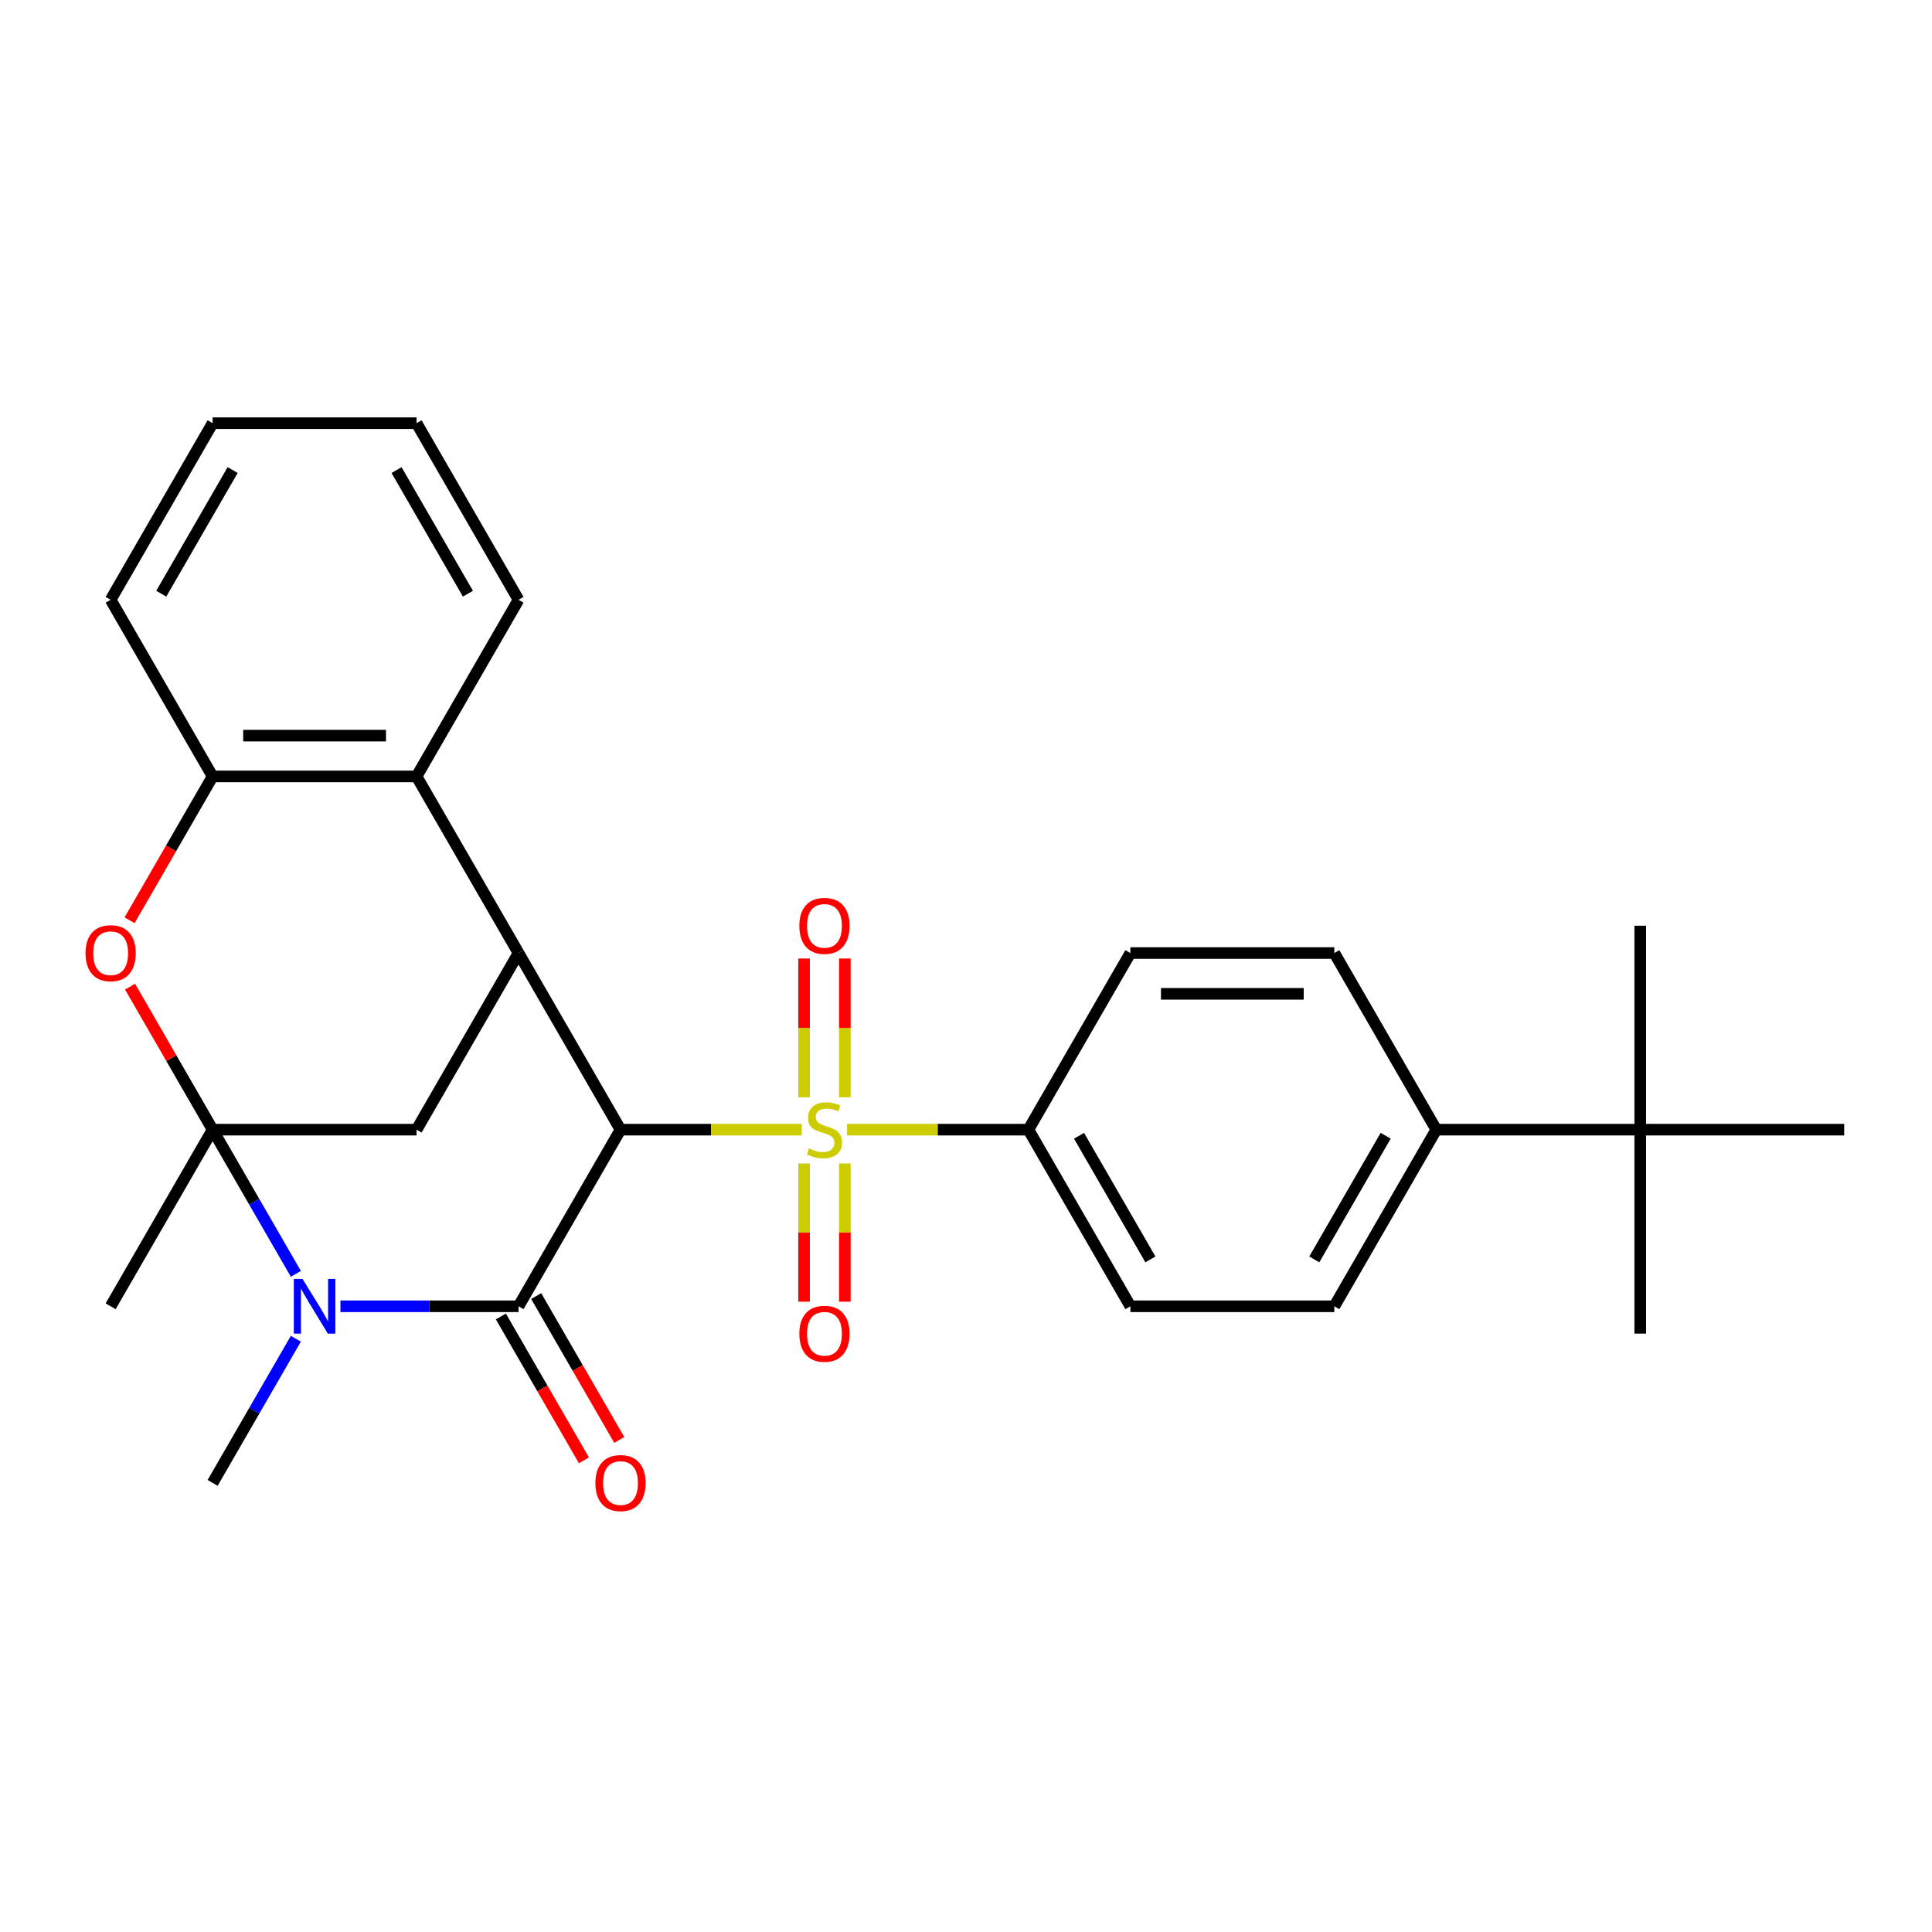 <?xml version='1.0' encoding='iso-8859-1'?>
<svg version='1.1' baseProfile='full'
              xmlns='http://www.w3.org/2000/svg'
                      xmlns:rdkit='http://www.rdkit.org/xml'
                      xmlns:xlink='http://www.w3.org/1999/xlink'
                  xml:space='preserve'
width='1000px' height='1000px' viewBox='0 0 1000 1000'>
<!-- END OF HEADER -->
<rect style='opacity:1.0;fill:#FFFFFF;stroke:none' width='1000' height='1000' x='0' y='0'> </rect>
<path class='bond-0' d='M 321.175,584.711 L 368.096,584.711' style='fill:none;fill-rule:evenodd;stroke:#000000;stroke-width:6px;stroke-linecap:butt;stroke-linejoin:miter;stroke-opacity:1' />
<path class='bond-0' d='M 368.096,584.711 L 415.018,584.711' style='fill:none;fill-rule:evenodd;stroke:#CCCC00;stroke-width:6px;stroke-linecap:butt;stroke-linejoin:miter;stroke-opacity:1' />
<path class='bond-1' d='M 321.175,584.711 L 268.394,676.13' style='fill:none;fill-rule:evenodd;stroke:#000000;stroke-width:6px;stroke-linecap:butt;stroke-linejoin:miter;stroke-opacity:1' />
<path class='bond-4' d='M 321.175,584.711 L 268.394,493.292' style='fill:none;fill-rule:evenodd;stroke:#000000;stroke-width:6px;stroke-linecap:butt;stroke-linejoin:miter;stroke-opacity:1' />
<path class='bond-9' d='M 438.456,584.711 L 485.377,584.711' style='fill:none;fill-rule:evenodd;stroke:#CCCC00;stroke-width:6px;stroke-linecap:butt;stroke-linejoin:miter;stroke-opacity:1' />
<path class='bond-9' d='M 485.377,584.711 L 532.299,584.711' style='fill:none;fill-rule:evenodd;stroke:#000000;stroke-width:6px;stroke-linecap:butt;stroke-linejoin:miter;stroke-opacity:1' />
<path class='bond-10' d='M 437.293,567.952 L 437.293,532.041' style='fill:none;fill-rule:evenodd;stroke:#CCCC00;stroke-width:6px;stroke-linecap:butt;stroke-linejoin:miter;stroke-opacity:1' />
<path class='bond-10' d='M 437.293,532.041 L 437.293,496.13' style='fill:none;fill-rule:evenodd;stroke:#FF0000;stroke-width:6px;stroke-linecap:butt;stroke-linejoin:miter;stroke-opacity:1' />
<path class='bond-10' d='M 416.181,567.952 L 416.181,532.041' style='fill:none;fill-rule:evenodd;stroke:#CCCC00;stroke-width:6px;stroke-linecap:butt;stroke-linejoin:miter;stroke-opacity:1' />
<path class='bond-10' d='M 416.181,532.041 L 416.181,496.13' style='fill:none;fill-rule:evenodd;stroke:#FF0000;stroke-width:6px;stroke-linecap:butt;stroke-linejoin:miter;stroke-opacity:1' />
<path class='bond-11' d='M 416.181,602.23 L 416.181,637.991' style='fill:none;fill-rule:evenodd;stroke:#CCCC00;stroke-width:6px;stroke-linecap:butt;stroke-linejoin:miter;stroke-opacity:1' />
<path class='bond-11' d='M 416.181,637.991 L 416.181,673.752' style='fill:none;fill-rule:evenodd;stroke:#FF0000;stroke-width:6px;stroke-linecap:butt;stroke-linejoin:miter;stroke-opacity:1' />
<path class='bond-11' d='M 437.293,602.23 L 437.293,637.991' style='fill:none;fill-rule:evenodd;stroke:#CCCC00;stroke-width:6px;stroke-linecap:butt;stroke-linejoin:miter;stroke-opacity:1' />
<path class='bond-11' d='M 437.293,637.991 L 437.293,673.752' style='fill:none;fill-rule:evenodd;stroke:#FF0000;stroke-width:6px;stroke-linecap:butt;stroke-linejoin:miter;stroke-opacity:1' />
<path class='bond-3' d='M 268.394,676.13 L 222.303,676.13' style='fill:none;fill-rule:evenodd;stroke:#000000;stroke-width:6px;stroke-linecap:butt;stroke-linejoin:miter;stroke-opacity:1' />
<path class='bond-3' d='M 222.303,676.13 L 176.212,676.13' style='fill:none;fill-rule:evenodd;stroke:#0000FF;stroke-width:6px;stroke-linecap:butt;stroke-linejoin:miter;stroke-opacity:1' />
<path class='bond-12' d='M 259.252,681.408 L 280.747,718.638' style='fill:none;fill-rule:evenodd;stroke:#000000;stroke-width:6px;stroke-linecap:butt;stroke-linejoin:miter;stroke-opacity:1' />
<path class='bond-12' d='M 280.747,718.638 L 302.242,755.868' style='fill:none;fill-rule:evenodd;stroke:#FF0000;stroke-width:6px;stroke-linecap:butt;stroke-linejoin:miter;stroke-opacity:1' />
<path class='bond-12' d='M 277.536,670.852 L 299.031,708.082' style='fill:none;fill-rule:evenodd;stroke:#000000;stroke-width:6px;stroke-linecap:butt;stroke-linejoin:miter;stroke-opacity:1' />
<path class='bond-12' d='M 299.031,708.082 L 320.526,745.312' style='fill:none;fill-rule:evenodd;stroke:#FF0000;stroke-width:6px;stroke-linecap:butt;stroke-linejoin:miter;stroke-opacity:1' />
<path class='bond-2' d='M 110.052,584.711 L 215.613,584.711' style='fill:none;fill-rule:evenodd;stroke:#000000;stroke-width:6px;stroke-linecap:butt;stroke-linejoin:miter;stroke-opacity:1' />
<path class='bond-19' d='M 110.052,584.711 L 57.271,676.13' style='fill:none;fill-rule:evenodd;stroke:#000000;stroke-width:6px;stroke-linecap:butt;stroke-linejoin:miter;stroke-opacity:1' />
<path class='bond-28' d='M 110.052,584.711 L 131.593,622.021' style='fill:none;fill-rule:evenodd;stroke:#000000;stroke-width:6px;stroke-linecap:butt;stroke-linejoin:miter;stroke-opacity:1' />
<path class='bond-28' d='M 131.593,622.021 L 153.134,659.331' style='fill:none;fill-rule:evenodd;stroke:#0000FF;stroke-width:6px;stroke-linecap:butt;stroke-linejoin:miter;stroke-opacity:1' />
<path class='bond-29' d='M 110.052,584.711 L 88.684,547.701' style='fill:none;fill-rule:evenodd;stroke:#000000;stroke-width:6px;stroke-linecap:butt;stroke-linejoin:miter;stroke-opacity:1' />
<path class='bond-29' d='M 88.684,547.701 L 67.316,510.691' style='fill:none;fill-rule:evenodd;stroke:#FF0000;stroke-width:6px;stroke-linecap:butt;stroke-linejoin:miter;stroke-opacity:1' />
<path class='bond-20' d='M 153.134,692.929 L 131.593,730.239' style='fill:none;fill-rule:evenodd;stroke:#0000FF;stroke-width:6px;stroke-linecap:butt;stroke-linejoin:miter;stroke-opacity:1' />
<path class='bond-20' d='M 131.593,730.239 L 110.052,767.549' style='fill:none;fill-rule:evenodd;stroke:#000000;stroke-width:6px;stroke-linecap:butt;stroke-linejoin:miter;stroke-opacity:1' />
<path class='bond-6' d='M 268.394,493.292 L 215.613,584.711' style='fill:none;fill-rule:evenodd;stroke:#000000;stroke-width:6px;stroke-linecap:butt;stroke-linejoin:miter;stroke-opacity:1' />
<path class='bond-7' d='M 268.394,493.292 L 215.613,401.873' style='fill:none;fill-rule:evenodd;stroke:#000000;stroke-width:6px;stroke-linecap:butt;stroke-linejoin:miter;stroke-opacity:1' />
<path class='bond-5' d='M 67.062,476.333 L 88.557,439.103' style='fill:none;fill-rule:evenodd;stroke:#FF0000;stroke-width:6px;stroke-linecap:butt;stroke-linejoin:miter;stroke-opacity:1' />
<path class='bond-5' d='M 88.557,439.103 L 110.052,401.873' style='fill:none;fill-rule:evenodd;stroke:#000000;stroke-width:6px;stroke-linecap:butt;stroke-linejoin:miter;stroke-opacity:1' />
<path class='bond-8' d='M 215.613,401.873 L 110.052,401.873' style='fill:none;fill-rule:evenodd;stroke:#000000;stroke-width:6px;stroke-linecap:butt;stroke-linejoin:miter;stroke-opacity:1' />
<path class='bond-8' d='M 199.779,380.761 L 125.886,380.761' style='fill:none;fill-rule:evenodd;stroke:#000000;stroke-width:6px;stroke-linecap:butt;stroke-linejoin:miter;stroke-opacity:1' />
<path class='bond-21' d='M 215.613,401.873 L 268.394,310.454' style='fill:none;fill-rule:evenodd;stroke:#000000;stroke-width:6px;stroke-linecap:butt;stroke-linejoin:miter;stroke-opacity:1' />
<path class='bond-22' d='M 110.052,401.873 L 57.271,310.454' style='fill:none;fill-rule:evenodd;stroke:#000000;stroke-width:6px;stroke-linecap:butt;stroke-linejoin:miter;stroke-opacity:1' />
<path class='bond-15' d='M 532.299,584.711 L 585.079,493.292' style='fill:none;fill-rule:evenodd;stroke:#000000;stroke-width:6px;stroke-linecap:butt;stroke-linejoin:miter;stroke-opacity:1' />
<path class='bond-16' d='M 532.299,584.711 L 585.079,676.13' style='fill:none;fill-rule:evenodd;stroke:#000000;stroke-width:6px;stroke-linecap:butt;stroke-linejoin:miter;stroke-opacity:1' />
<path class='bond-16' d='M 558.499,587.868 L 595.446,651.861' style='fill:none;fill-rule:evenodd;stroke:#000000;stroke-width:6px;stroke-linecap:butt;stroke-linejoin:miter;stroke-opacity:1' />
<path class='bond-13' d='M 848.984,584.711 L 743.422,584.711' style='fill:none;fill-rule:evenodd;stroke:#000000;stroke-width:6px;stroke-linecap:butt;stroke-linejoin:miter;stroke-opacity:1' />
<path class='bond-23' d='M 848.984,584.711 L 848.984,690.273' style='fill:none;fill-rule:evenodd;stroke:#000000;stroke-width:6px;stroke-linecap:butt;stroke-linejoin:miter;stroke-opacity:1' />
<path class='bond-24' d='M 848.984,584.711 L 848.984,479.149' style='fill:none;fill-rule:evenodd;stroke:#000000;stroke-width:6px;stroke-linecap:butt;stroke-linejoin:miter;stroke-opacity:1' />
<path class='bond-25' d='M 848.984,584.711 L 954.545,584.711' style='fill:none;fill-rule:evenodd;stroke:#000000;stroke-width:6px;stroke-linecap:butt;stroke-linejoin:miter;stroke-opacity:1' />
<path class='bond-14' d='M 743.422,584.711 L 690.641,676.13' style='fill:none;fill-rule:evenodd;stroke:#000000;stroke-width:6px;stroke-linecap:butt;stroke-linejoin:miter;stroke-opacity:1' />
<path class='bond-14' d='M 717.221,587.868 L 680.274,651.861' style='fill:none;fill-rule:evenodd;stroke:#000000;stroke-width:6px;stroke-linecap:butt;stroke-linejoin:miter;stroke-opacity:1' />
<path class='bond-30' d='M 743.422,584.711 L 690.641,493.292' style='fill:none;fill-rule:evenodd;stroke:#000000;stroke-width:6px;stroke-linecap:butt;stroke-linejoin:miter;stroke-opacity:1' />
<path class='bond-18' d='M 585.079,493.292 L 690.641,493.292' style='fill:none;fill-rule:evenodd;stroke:#000000;stroke-width:6px;stroke-linecap:butt;stroke-linejoin:miter;stroke-opacity:1' />
<path class='bond-18' d='M 600.914,514.404 L 674.807,514.404' style='fill:none;fill-rule:evenodd;stroke:#000000;stroke-width:6px;stroke-linecap:butt;stroke-linejoin:miter;stroke-opacity:1' />
<path class='bond-17' d='M 585.079,676.13 L 690.641,676.13' style='fill:none;fill-rule:evenodd;stroke:#000000;stroke-width:6px;stroke-linecap:butt;stroke-linejoin:miter;stroke-opacity:1' />
<path class='bond-26' d='M 268.394,310.454 L 215.613,219.035' style='fill:none;fill-rule:evenodd;stroke:#000000;stroke-width:6px;stroke-linecap:butt;stroke-linejoin:miter;stroke-opacity:1' />
<path class='bond-26' d='M 242.193,307.297 L 205.247,243.304' style='fill:none;fill-rule:evenodd;stroke:#000000;stroke-width:6px;stroke-linecap:butt;stroke-linejoin:miter;stroke-opacity:1' />
<path class='bond-31' d='M 57.271,310.454 L 110.052,219.035' style='fill:none;fill-rule:evenodd;stroke:#000000;stroke-width:6px;stroke-linecap:butt;stroke-linejoin:miter;stroke-opacity:1' />
<path class='bond-31' d='M 83.472,307.297 L 120.418,243.304' style='fill:none;fill-rule:evenodd;stroke:#000000;stroke-width:6px;stroke-linecap:butt;stroke-linejoin:miter;stroke-opacity:1' />
<path class='bond-27' d='M 215.613,219.035 L 110.052,219.035' style='fill:none;fill-rule:evenodd;stroke:#000000;stroke-width:6px;stroke-linecap:butt;stroke-linejoin:miter;stroke-opacity:1' />
<path  class='atom-1' d='M 418.737 594.431
Q 419.057 594.551, 420.377 595.111
Q 421.697 595.671, 423.137 596.031
Q 424.617 596.351, 426.057 596.351
Q 428.737 596.351, 430.297 595.071
Q 431.857 593.751, 431.857 591.471
Q 431.857 589.911, 431.057 588.951
Q 430.297 587.991, 429.097 587.471
Q 427.897 586.951, 425.897 586.351
Q 423.377 585.591, 421.857 584.871
Q 420.377 584.151, 419.297 582.631
Q 418.257 581.111, 418.257 578.551
Q 418.257 574.991, 420.657 572.791
Q 423.097 570.591, 427.897 570.591
Q 431.177 570.591, 434.897 572.151
L 433.977 575.231
Q 430.577 573.831, 428.017 573.831
Q 425.257 573.831, 423.737 574.991
Q 422.217 576.111, 422.257 578.071
Q 422.257 579.591, 423.017 580.511
Q 423.817 581.431, 424.937 581.951
Q 426.097 582.471, 428.017 583.071
Q 430.577 583.871, 432.097 584.671
Q 433.617 585.471, 434.697 587.111
Q 435.817 588.711, 435.817 591.471
Q 435.817 595.391, 433.177 597.511
Q 430.577 599.591, 426.217 599.591
Q 423.697 599.591, 421.777 599.031
Q 419.897 598.511, 417.657 597.591
L 418.737 594.431
' fill='#CCCC00'/>
<path  class='atom-4' d='M 156.572 661.97
L 165.852 676.97
Q 166.772 678.45, 168.252 681.13
Q 169.732 683.81, 169.812 683.97
L 169.812 661.97
L 173.572 661.97
L 173.572 690.29
L 169.692 690.29
L 159.732 673.89
Q 158.572 671.97, 157.332 669.77
Q 156.132 667.57, 155.772 666.89
L 155.772 690.29
L 152.092 690.29
L 152.092 661.97
L 156.572 661.97
' fill='#0000FF'/>
<path  class='atom-6' d='M 44.271 493.372
Q 44.271 486.572, 47.631 482.772
Q 50.991 478.972, 57.271 478.972
Q 63.551 478.972, 66.911 482.772
Q 70.271 486.572, 70.271 493.372
Q 70.271 500.252, 66.871 504.172
Q 63.471 508.052, 57.271 508.052
Q 51.031 508.052, 47.631 504.172
Q 44.271 500.292, 44.271 493.372
M 57.271 504.852
Q 61.591 504.852, 63.911 501.972
Q 66.271 499.052, 66.271 493.372
Q 66.271 487.812, 63.911 485.012
Q 61.591 482.172, 57.271 482.172
Q 52.951 482.172, 50.591 484.972
Q 48.271 487.772, 48.271 493.372
Q 48.271 499.092, 50.591 501.972
Q 52.951 504.852, 57.271 504.852
' fill='#FF0000'/>
<path  class='atom-11' d='M 413.737 479.229
Q 413.737 472.429, 417.097 468.629
Q 420.457 464.829, 426.737 464.829
Q 433.017 464.829, 436.377 468.629
Q 439.737 472.429, 439.737 479.229
Q 439.737 486.109, 436.337 490.029
Q 432.937 493.909, 426.737 493.909
Q 420.497 493.909, 417.097 490.029
Q 413.737 486.149, 413.737 479.229
M 426.737 490.709
Q 431.057 490.709, 433.377 487.829
Q 435.737 484.909, 435.737 479.229
Q 435.737 473.669, 433.377 470.869
Q 431.057 468.029, 426.737 468.029
Q 422.417 468.029, 420.057 470.829
Q 417.737 473.629, 417.737 479.229
Q 417.737 484.949, 420.057 487.829
Q 422.417 490.709, 426.737 490.709
' fill='#FF0000'/>
<path  class='atom-12' d='M 413.737 690.353
Q 413.737 683.553, 417.097 679.753
Q 420.457 675.953, 426.737 675.953
Q 433.017 675.953, 436.377 679.753
Q 439.737 683.553, 439.737 690.353
Q 439.737 697.233, 436.337 701.153
Q 432.937 705.033, 426.737 705.033
Q 420.497 705.033, 417.097 701.153
Q 413.737 697.273, 413.737 690.353
M 426.737 701.833
Q 431.057 701.833, 433.377 698.953
Q 435.737 696.033, 435.737 690.353
Q 435.737 684.793, 433.377 681.993
Q 431.057 679.153, 426.737 679.153
Q 422.417 679.153, 420.057 681.953
Q 417.737 684.753, 417.737 690.353
Q 417.737 696.073, 420.057 698.953
Q 422.417 701.833, 426.737 701.833
' fill='#FF0000'/>
<path  class='atom-13' d='M 308.175 767.629
Q 308.175 760.829, 311.535 757.029
Q 314.895 753.229, 321.175 753.229
Q 327.455 753.229, 330.815 757.029
Q 334.175 760.829, 334.175 767.629
Q 334.175 774.509, 330.775 778.429
Q 327.375 782.309, 321.175 782.309
Q 314.935 782.309, 311.535 778.429
Q 308.175 774.549, 308.175 767.629
M 321.175 779.109
Q 325.495 779.109, 327.815 776.229
Q 330.175 773.309, 330.175 767.629
Q 330.175 762.069, 327.815 759.269
Q 325.495 756.429, 321.175 756.429
Q 316.855 756.429, 314.495 759.229
Q 312.175 762.029, 312.175 767.629
Q 312.175 773.349, 314.495 776.229
Q 316.855 779.109, 321.175 779.109
' fill='#FF0000'/>
</svg>
